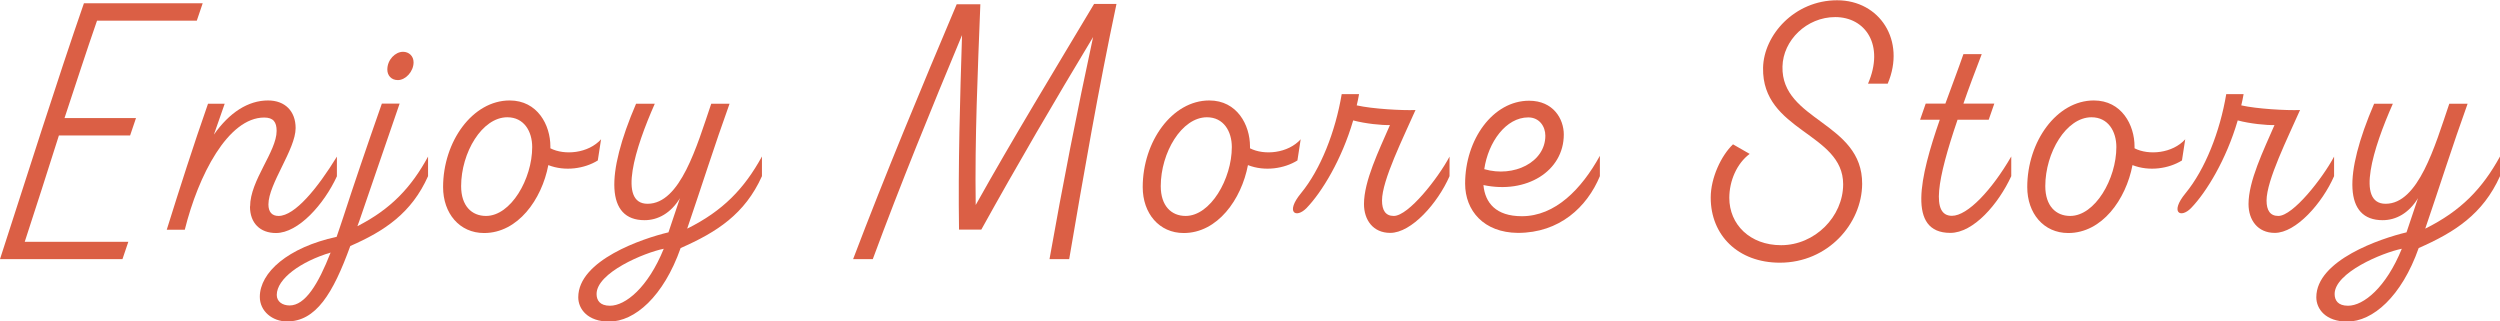 <?xml version="1.0" encoding="UTF-8"?><svg id="_レイヤー_2" xmlns="http://www.w3.org/2000/svg" viewBox="0 0 182.92 23.52"><defs><style>.cls-1{fill:#db5f45;stroke-width:0px;}</style></defs><g id="SP_Default_375px_Outline"><g id="_リンクのコピー"><path class="cls-1" d="m14.4,1.51h-7.3c-.77,2.21-1.56,4.66-2.38,7.13h5.23l-.43,1.27h-5.21c-.84,2.66-1.7,5.33-2.5,7.78h7.58l-.43,1.27H0C1.87,13.2,4.22,5.76,6.14.24h8.69l-.43,1.27Z"/><path class="cls-1" d="m18.3,15.1c0-1.9,1.94-4.01,1.94-5.52,0-.65-.24-.98-.91-.98-2.64,0-4.82,4.22-5.81,8.21h-1.32c.96-3.07,1.94-6.14,3.02-9.22h1.22l-.79,2.26c1.13-1.61,2.5-2.5,3.96-2.5,1.25,0,2.02.79,2.02,2.02,0,1.56-1.99,4.08-1.99,5.59,0,.55.26.84.74.84,1.2,0,2.86-2.04,4.27-4.34v1.44c-.94,2.04-2.81,4.15-4.46,4.15-1.15,0-1.9-.72-1.9-1.94Z"/><path class="cls-1" d="m31.32,11.45v1.44c-1.2,2.69-3.17,4.01-5.69,5.11-1.27,3.5-2.52,5.52-4.63,5.52-1.06,0-1.99-.74-1.99-1.8,0-1.78,2.06-3.62,5.62-4.39.17-.46.31-.94.48-1.42.74-2.28,1.7-5.11,2.83-8.33h1.3c-1.18,3.46-2.18,6.31-2.95,8.59l-.14.38c2.45-1.25,3.94-2.83,5.18-5.11Zm-7.13,7.03c-2.18.65-3.94,1.92-3.94,3.1,0,.5.43.77.94.77,1.13,0,2.09-1.54,3-3.87Zm4.15-13.39c0-.72.58-1.3,1.15-1.3.43,0,.77.31.77.77,0,.67-.58,1.3-1.15,1.3-.48,0-.77-.34-.77-.77Z"/><path class="cls-1" d="m43.98,10.18l-.24,1.56c-.96.6-2.4.82-3.62.34-.48,2.52-2.23,4.97-4.7,4.97-1.8,0-3-1.44-3-3.36,0-3.34,2.16-6.34,4.87-6.34,2.04,0,2.98,1.8,2.98,3.36v.14c1.03.53,2.78.38,3.72-.67Zm-5.04.58c0-1.15-.6-2.18-1.82-2.18-1.85,0-3.38,2.59-3.38,5.04,0,1.44.77,2.18,1.82,2.18,1.82,0,3.38-2.71,3.38-5.04Z"/><path class="cls-1" d="m55.75,11.45v1.44c-1.25,2.78-3.31,4.1-5.95,5.26-1.25,3.55-3.36,5.38-5.23,5.38-1.56,0-2.26-.91-2.26-1.78,0-2.71,4.7-4.3,6.6-4.75l.84-2.5c-.67,1.1-1.61,1.61-2.59,1.61-2.81,0-2.86-3.31-.62-8.52h1.37c-1.44,3.24-2.71,7.32-.53,7.32,2.4,0,3.6-4.2,4.66-7.32h1.34c-1.1,3.05-2.06,6.1-3.1,9.14,2.62-1.3,4.18-2.93,5.47-5.28Zm-7.18,6.75c-1.44.29-4.92,1.75-4.92,3.31,0,.46.24.86.98.86,1.13,0,2.78-1.32,3.94-4.18Z"/><path class="cls-1" d="m81.69.29c-1.32,6.22-2.4,12.46-3.46,18.67h-1.44c.96-5.42,2.02-10.83,3.19-16.25-2.81,4.66-5.57,9.38-8.18,14.09h-1.63c-.07-4.75.07-9.48.22-14.23-2.26,5.42-4.49,10.87-6.53,16.39h-1.44c2.38-6.26,4.97-12.48,7.58-18.65h1.73c-.19,4.9-.41,9.79-.34,14.69,2.74-4.9,5.74-9.82,8.66-14.71h1.63Z"/><path class="cls-1" d="m95.17,10.18l-.24,1.56c-.96.6-2.4.82-3.62.34-.48,2.52-2.23,4.97-4.7,4.97-1.8,0-3-1.44-3-3.36,0-3.34,2.16-6.34,4.87-6.34,2.04,0,2.98,1.8,2.98,3.36v.14c1.03.53,2.78.38,3.72-.67Zm-5.04.58c0-1.15-.6-2.18-1.82-2.18-1.85,0-3.38,2.59-3.38,5.04,0,1.44.77,2.18,1.82,2.18,1.82,0,3.38-2.71,3.38-5.04Z"/><path class="cls-1" d="m106.06,11.45v1.44c-.86,1.97-2.78,4.15-4.34,4.15-1.25,0-1.92-.94-1.92-2.11,0-1.68,1.08-3.89,1.9-5.78-.58.02-1.8-.1-2.69-.34-.84,2.88-2.3,5.26-3.41,6.41-.77.79-1.58.34-.41-1.08,1.44-1.75,2.52-4.51,2.98-7.25h1.27c-.05.26-.1.55-.17.82,1.15.26,3.31.38,4.3.34-.89,2.02-2.45,5.14-2.45,6.62,0,.72.26,1.13.86,1.13,1.08,0,3.24-2.76,4.08-4.34Z"/><path class="cls-1" d="m117.06,11.4v1.49c-.94,2.26-2.95,4.15-6,4.15-2.5-.02-3.86-1.63-3.86-3.6,0-3.24,2.04-6.07,4.68-6.07,1.78,0,2.54,1.34,2.54,2.47,0,2.69-2.74,4.37-5.88,3.7.12,1.3.91,2.28,2.81,2.28,2.45,0,4.37-1.99,5.71-4.42Zm-8.45.98c2.14.62,4.46-.5,4.46-2.45,0-.67-.43-1.34-1.25-1.34-1.63,0-2.93,1.8-3.22,3.79Z"/><path class="cls-1" d="m125.17,14.45c0-1.44.77-3.07,1.63-3.89l1.22.7c-.94.7-1.49,1.97-1.49,3.22,0,1.94,1.51,3.46,3.79,3.46,2.47,0,4.54-2.09,4.54-4.46,0-3.77-5.95-3.86-5.86-8.52.05-2.4,2.3-4.94,5.42-4.94s5.04,2.95,3.7,6.1h-1.44c1.22-2.83-.19-4.87-2.4-4.87-2.09,0-3.82,1.7-3.86,3.62-.1,3.98,5.86,4.06,5.83,8.59-.02,2.9-2.5,5.76-6.02,5.76-3.07,0-5.06-2.02-5.06-4.75Z"/><path class="cls-1" d="m147.16,11.45v1.44c-.94,2.04-2.76,4.15-4.46,4.15-3.17,0-2.23-4.08-.77-8.28h-1.44l.41-1.18h1.44c.46-1.27.94-2.52,1.32-3.62h1.34c-.5,1.3-.96,2.52-1.34,3.62h2.26l-.41,1.18h-2.28c-1.51,4.44-1.94,7.03-.41,7.03,1.15,0,2.93-1.9,4.34-4.34Z"/><path class="cls-1" d="m159.89,10.18l-.24,1.56c-.96.6-2.4.82-3.62.34-.48,2.52-2.23,4.97-4.7,4.97-1.8,0-3-1.44-3-3.36,0-3.34,2.16-6.34,4.87-6.34,2.04,0,2.98,1.8,2.98,3.36v.14c1.03.53,2.78.38,3.72-.67Zm-5.04.58c0-1.15-.6-2.18-1.82-2.18-1.85,0-3.38,2.59-3.38,5.04,0,1.44.77,2.18,1.82,2.18,1.82,0,3.38-2.71,3.38-5.04Z"/><path class="cls-1" d="m170.78,11.45v1.44c-.86,1.97-2.78,4.15-4.34,4.15-1.25,0-1.92-.94-1.92-2.11,0-1.68,1.08-3.89,1.9-5.78-.58.02-1.8-.1-2.69-.34-.84,2.88-2.3,5.26-3.41,6.41-.77.79-1.58.34-.41-1.08,1.44-1.75,2.52-4.51,2.98-7.25h1.27c-.05.26-.1.55-.17.82,1.15.26,3.31.38,4.3.34-.89,2.02-2.45,5.14-2.45,6.62,0,.72.26,1.13.86,1.13,1.08,0,3.24-2.76,4.08-4.34Z"/><path class="cls-1" d="m182.92,11.45v1.44c-1.25,2.78-3.31,4.1-5.95,5.26-1.25,3.55-3.36,5.38-5.23,5.38-1.56,0-2.26-.91-2.26-1.78,0-2.71,4.7-4.3,6.6-4.75l.84-2.5c-.67,1.1-1.61,1.61-2.59,1.61-2.81,0-2.86-3.31-.62-8.52h1.37c-1.44,3.24-2.71,7.32-.53,7.32,2.4,0,3.6-4.2,4.66-7.32h1.34c-1.1,3.05-2.06,6.1-3.1,9.14,2.62-1.3,4.18-2.93,5.47-5.28Zm-7.18,6.75c-1.44.29-4.92,1.75-4.92,3.31,0,.46.24.86.98.86,1.13,0,2.78-1.32,3.94-4.18Z"/></g></g></svg>